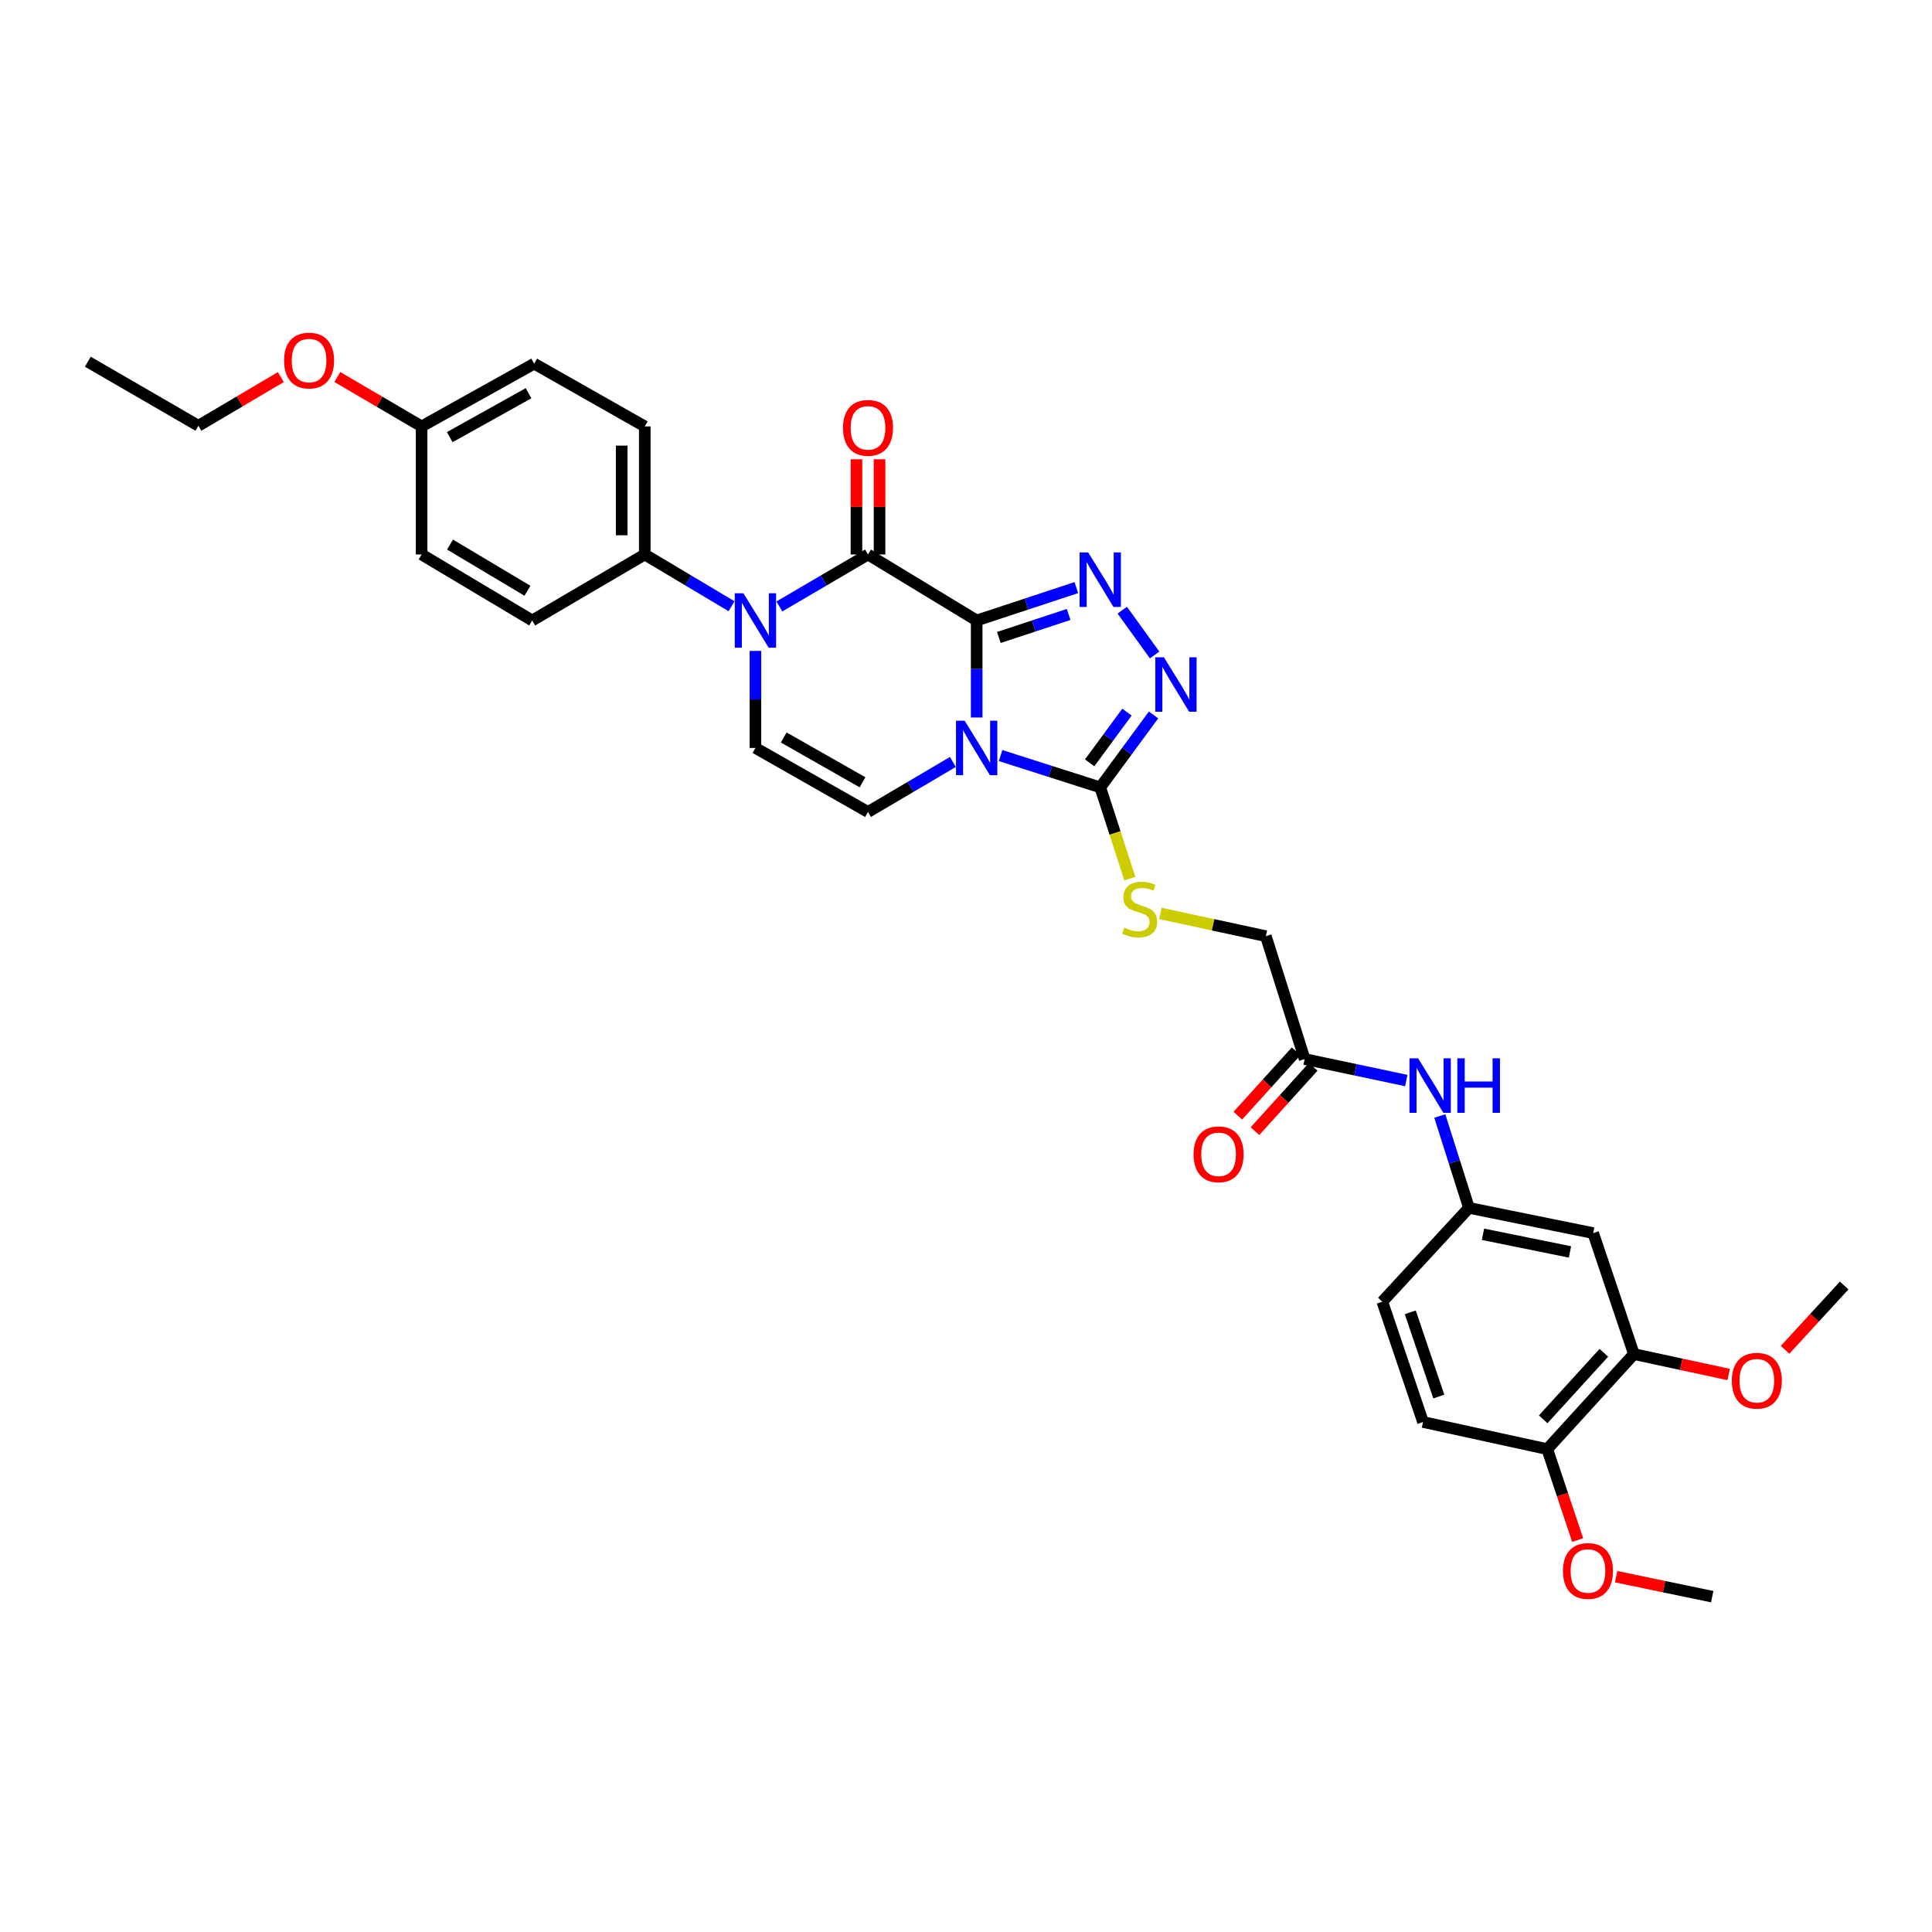 <?xml version='1.0' encoding='iso-8859-1'?>
<svg version='1.1' baseProfile='full'
              xmlns='http://www.w3.org/2000/svg'
                      xmlns:rdkit='http://www.rdkit.org/xml'
                      xmlns:xlink='http://www.w3.org/1999/xlink'
                  xml:space='preserve'
width='1000px' height='1000px' viewBox='0 0 1000 1000'>
<!-- END OF HEADER -->
<rect style='opacity:1.0;fill:#FFFFFF;stroke:none' width='1000' height='1000' x='0' y='0'> </rect>
<path class='bond-0' d='M 505.529,321.161 L 505.529,346.271' style='fill:none;fill-rule:evenodd;stroke:#000000;stroke-width:6px;stroke-linecap:butt;stroke-linejoin:miter;stroke-opacity:1' />
<path class='bond-0' d='M 505.529,346.271 L 505.529,371.381' style='fill:none;fill-rule:evenodd;stroke:#0000FF;stroke-width:6px;stroke-linecap:butt;stroke-linejoin:miter;stroke-opacity:1' />
<path class='bond-1' d='M 505.529,321.161 L 449.279,287' style='fill:none;fill-rule:evenodd;stroke:#000000;stroke-width:6px;stroke-linecap:butt;stroke-linejoin:miter;stroke-opacity:1' />
<path class='bond-2' d='M 505.529,321.161 L 531.322,312.65' style='fill:none;fill-rule:evenodd;stroke:#000000;stroke-width:6px;stroke-linecap:butt;stroke-linejoin:miter;stroke-opacity:1' />
<path class='bond-2' d='M 531.322,312.65 L 557.115,304.139' style='fill:none;fill-rule:evenodd;stroke:#0000FF;stroke-width:6px;stroke-linecap:butt;stroke-linejoin:miter;stroke-opacity:1' />
<path class='bond-2' d='M 517.01,329.953 L 535.065,323.995' style='fill:none;fill-rule:evenodd;stroke:#000000;stroke-width:6px;stroke-linecap:butt;stroke-linejoin:miter;stroke-opacity:1' />
<path class='bond-2' d='M 535.065,323.995 L 553.12,318.037' style='fill:none;fill-rule:evenodd;stroke:#0000FF;stroke-width:6px;stroke-linecap:butt;stroke-linejoin:miter;stroke-opacity:1' />
<path class='bond-4' d='M 517.9,391.076 L 543.695,399.31' style='fill:none;fill-rule:evenodd;stroke:#0000FF;stroke-width:6px;stroke-linecap:butt;stroke-linejoin:miter;stroke-opacity:1' />
<path class='bond-4' d='M 543.695,399.31 L 569.491,407.544' style='fill:none;fill-rule:evenodd;stroke:#000000;stroke-width:6px;stroke-linecap:butt;stroke-linejoin:miter;stroke-opacity:1' />
<path class='bond-6' d='M 493.204,394.389 L 471.242,407.328' style='fill:none;fill-rule:evenodd;stroke:#0000FF;stroke-width:6px;stroke-linecap:butt;stroke-linejoin:miter;stroke-opacity:1' />
<path class='bond-6' d='M 471.242,407.328 L 449.279,420.267' style='fill:none;fill-rule:evenodd;stroke:#000000;stroke-width:6px;stroke-linecap:butt;stroke-linejoin:miter;stroke-opacity:1' />
<path class='bond-3' d='M 449.279,287 L 426.336,300.451' style='fill:none;fill-rule:evenodd;stroke:#000000;stroke-width:6px;stroke-linecap:butt;stroke-linejoin:miter;stroke-opacity:1' />
<path class='bond-3' d='M 426.336,300.451 L 403.392,313.902' style='fill:none;fill-rule:evenodd;stroke:#0000FF;stroke-width:6px;stroke-linecap:butt;stroke-linejoin:miter;stroke-opacity:1' />
<path class='bond-13' d='M 455.252,287 L 455.252,262.356' style='fill:none;fill-rule:evenodd;stroke:#000000;stroke-width:6px;stroke-linecap:butt;stroke-linejoin:miter;stroke-opacity:1' />
<path class='bond-13' d='M 455.252,262.356 L 455.252,237.713' style='fill:none;fill-rule:evenodd;stroke:#FF0000;stroke-width:6px;stroke-linecap:butt;stroke-linejoin:miter;stroke-opacity:1' />
<path class='bond-13' d='M 443.305,287 L 443.305,262.356' style='fill:none;fill-rule:evenodd;stroke:#000000;stroke-width:6px;stroke-linecap:butt;stroke-linejoin:miter;stroke-opacity:1' />
<path class='bond-13' d='M 443.305,262.356 L 443.305,237.713' style='fill:none;fill-rule:evenodd;stroke:#FF0000;stroke-width:6px;stroke-linecap:butt;stroke-linejoin:miter;stroke-opacity:1' />
<path class='bond-5' d='M 580.879,315.825 L 597.627,339.017' style='fill:none;fill-rule:evenodd;stroke:#0000FF;stroke-width:6px;stroke-linecap:butt;stroke-linejoin:miter;stroke-opacity:1' />
<path class='bond-7' d='M 391.011,336.907 L 391.011,362.018' style='fill:none;fill-rule:evenodd;stroke:#0000FF;stroke-width:6px;stroke-linecap:butt;stroke-linejoin:miter;stroke-opacity:1' />
<path class='bond-7' d='M 391.011,362.018 L 391.011,387.128' style='fill:none;fill-rule:evenodd;stroke:#000000;stroke-width:6px;stroke-linecap:butt;stroke-linejoin:miter;stroke-opacity:1' />
<path class='bond-9' d='M 378.652,313.79 L 356.192,300.395' style='fill:none;fill-rule:evenodd;stroke:#0000FF;stroke-width:6px;stroke-linecap:butt;stroke-linejoin:miter;stroke-opacity:1' />
<path class='bond-9' d='M 356.192,300.395 L 333.733,287' style='fill:none;fill-rule:evenodd;stroke:#000000;stroke-width:6px;stroke-linecap:butt;stroke-linejoin:miter;stroke-opacity:1' />
<path class='bond-8' d='M 569.491,407.544 L 577.148,431.158' style='fill:none;fill-rule:evenodd;stroke:#000000;stroke-width:6px;stroke-linecap:butt;stroke-linejoin:miter;stroke-opacity:1' />
<path class='bond-8' d='M 577.148,431.158 L 584.806,454.772' style='fill:none;fill-rule:evenodd;stroke:#CCCC00;stroke-width:6px;stroke-linecap:butt;stroke-linejoin:miter;stroke-opacity:1' />
<path class='bond-33' d='M 569.491,407.544 L 583.283,388.797' style='fill:none;fill-rule:evenodd;stroke:#000000;stroke-width:6px;stroke-linecap:butt;stroke-linejoin:miter;stroke-opacity:1' />
<path class='bond-33' d='M 583.283,388.797 L 597.076,370.05' style='fill:none;fill-rule:evenodd;stroke:#0000FF;stroke-width:6px;stroke-linecap:butt;stroke-linejoin:miter;stroke-opacity:1' />
<path class='bond-33' d='M 564.006,394.84 L 573.66,381.717' style='fill:none;fill-rule:evenodd;stroke:#000000;stroke-width:6px;stroke-linecap:butt;stroke-linejoin:miter;stroke-opacity:1' />
<path class='bond-33' d='M 573.66,381.717 L 583.315,368.594' style='fill:none;fill-rule:evenodd;stroke:#0000FF;stroke-width:6px;stroke-linecap:butt;stroke-linejoin:miter;stroke-opacity:1' />
<path class='bond-34' d='M 449.279,420.267 L 391.011,387.128' style='fill:none;fill-rule:evenodd;stroke:#000000;stroke-width:6px;stroke-linecap:butt;stroke-linejoin:miter;stroke-opacity:1' />
<path class='bond-34' d='M 446.445,404.911 L 405.658,381.714' style='fill:none;fill-rule:evenodd;stroke:#000000;stroke-width:6px;stroke-linecap:butt;stroke-linejoin:miter;stroke-opacity:1' />
<path class='bond-18' d='M 600.61,472.793 L 627.903,478.677' style='fill:none;fill-rule:evenodd;stroke:#CCCC00;stroke-width:6px;stroke-linecap:butt;stroke-linejoin:miter;stroke-opacity:1' />
<path class='bond-18' d='M 627.903,478.677 L 655.197,484.561' style='fill:none;fill-rule:evenodd;stroke:#000000;stroke-width:6px;stroke-linecap:butt;stroke-linejoin:miter;stroke-opacity:1' />
<path class='bond-19' d='M 333.733,287 L 333.733,220.708' style='fill:none;fill-rule:evenodd;stroke:#000000;stroke-width:6px;stroke-linecap:butt;stroke-linejoin:miter;stroke-opacity:1' />
<path class='bond-19' d='M 321.786,277.056 L 321.786,230.651' style='fill:none;fill-rule:evenodd;stroke:#000000;stroke-width:6px;stroke-linecap:butt;stroke-linejoin:miter;stroke-opacity:1' />
<path class='bond-20' d='M 333.733,287 L 275.472,321.161' style='fill:none;fill-rule:evenodd;stroke:#000000;stroke-width:6px;stroke-linecap:butt;stroke-linejoin:miter;stroke-opacity:1' />
<path class='bond-10' d='M 824.63,638.251 L 760.329,625.196' style='fill:none;fill-rule:evenodd;stroke:#000000;stroke-width:6px;stroke-linecap:butt;stroke-linejoin:miter;stroke-opacity:1' />
<path class='bond-10' d='M 812.608,648.001 L 767.597,638.862' style='fill:none;fill-rule:evenodd;stroke:#000000;stroke-width:6px;stroke-linecap:butt;stroke-linejoin:miter;stroke-opacity:1' />
<path class='bond-11' d='M 824.63,638.251 L 845.709,700.866' style='fill:none;fill-rule:evenodd;stroke:#000000;stroke-width:6px;stroke-linecap:butt;stroke-linejoin:miter;stroke-opacity:1' />
<path class='bond-24' d='M 845.709,700.866 L 870.236,706.155' style='fill:none;fill-rule:evenodd;stroke:#000000;stroke-width:6px;stroke-linecap:butt;stroke-linejoin:miter;stroke-opacity:1' />
<path class='bond-24' d='M 870.236,706.155 L 894.764,711.443' style='fill:none;fill-rule:evenodd;stroke:#FF0000;stroke-width:6px;stroke-linecap:butt;stroke-linejoin:miter;stroke-opacity:1' />
<path class='bond-36' d='M 845.709,700.866 L 800.849,750.067' style='fill:none;fill-rule:evenodd;stroke:#000000;stroke-width:6px;stroke-linecap:butt;stroke-linejoin:miter;stroke-opacity:1' />
<path class='bond-36' d='M 830.152,700.197 L 798.75,734.638' style='fill:none;fill-rule:evenodd;stroke:#000000;stroke-width:6px;stroke-linecap:butt;stroke-linejoin:miter;stroke-opacity:1' />
<path class='bond-12' d='M 675.287,548.165 L 655.197,484.561' style='fill:none;fill-rule:evenodd;stroke:#000000;stroke-width:6px;stroke-linecap:butt;stroke-linejoin:miter;stroke-opacity:1' />
<path class='bond-14' d='M 675.287,548.165 L 701.587,553.723' style='fill:none;fill-rule:evenodd;stroke:#000000;stroke-width:6px;stroke-linecap:butt;stroke-linejoin:miter;stroke-opacity:1' />
<path class='bond-14' d='M 701.587,553.723 L 727.886,559.28' style='fill:none;fill-rule:evenodd;stroke:#0000FF;stroke-width:6px;stroke-linecap:butt;stroke-linejoin:miter;stroke-opacity:1' />
<path class='bond-17' d='M 670.858,544.157 L 655.787,560.809' style='fill:none;fill-rule:evenodd;stroke:#000000;stroke-width:6px;stroke-linecap:butt;stroke-linejoin:miter;stroke-opacity:1' />
<path class='bond-17' d='M 655.787,560.809 L 640.715,577.461' style='fill:none;fill-rule:evenodd;stroke:#FF0000;stroke-width:6px;stroke-linecap:butt;stroke-linejoin:miter;stroke-opacity:1' />
<path class='bond-17' d='M 679.716,552.173 L 664.644,568.826' style='fill:none;fill-rule:evenodd;stroke:#000000;stroke-width:6px;stroke-linecap:butt;stroke-linejoin:miter;stroke-opacity:1' />
<path class='bond-17' d='M 664.644,568.826 L 649.573,585.478' style='fill:none;fill-rule:evenodd;stroke:#FF0000;stroke-width:6px;stroke-linecap:butt;stroke-linejoin:miter;stroke-opacity:1' />
<path class='bond-15' d='M 745.239,577.648 L 752.784,601.422' style='fill:none;fill-rule:evenodd;stroke:#0000FF;stroke-width:6px;stroke-linecap:butt;stroke-linejoin:miter;stroke-opacity:1' />
<path class='bond-15' d='M 752.784,601.422 L 760.329,625.196' style='fill:none;fill-rule:evenodd;stroke:#000000;stroke-width:6px;stroke-linecap:butt;stroke-linejoin:miter;stroke-opacity:1' />
<path class='bond-22' d='M 760.329,625.196 L 715.482,673.747' style='fill:none;fill-rule:evenodd;stroke:#000000;stroke-width:6px;stroke-linecap:butt;stroke-linejoin:miter;stroke-opacity:1' />
<path class='bond-16' d='M 800.849,750.067 L 736.561,736.023' style='fill:none;fill-rule:evenodd;stroke:#000000;stroke-width:6px;stroke-linecap:butt;stroke-linejoin:miter;stroke-opacity:1' />
<path class='bond-27' d='M 800.849,750.067 L 808.725,773.602' style='fill:none;fill-rule:evenodd;stroke:#000000;stroke-width:6px;stroke-linecap:butt;stroke-linejoin:miter;stroke-opacity:1' />
<path class='bond-27' d='M 808.725,773.602 L 816.602,797.137' style='fill:none;fill-rule:evenodd;stroke:#FF0000;stroke-width:6px;stroke-linecap:butt;stroke-linejoin:miter;stroke-opacity:1' />
<path class='bond-26' d='M 333.733,220.708 L 276.494,188.225' style='fill:none;fill-rule:evenodd;stroke:#000000;stroke-width:6px;stroke-linecap:butt;stroke-linejoin:miter;stroke-opacity:1' />
<path class='bond-25' d='M 275.472,321.161 L 218.226,287' style='fill:none;fill-rule:evenodd;stroke:#000000;stroke-width:6px;stroke-linecap:butt;stroke-linejoin:miter;stroke-opacity:1' />
<path class='bond-25' d='M 273.007,305.778 L 232.935,281.865' style='fill:none;fill-rule:evenodd;stroke:#000000;stroke-width:6px;stroke-linecap:butt;stroke-linejoin:miter;stroke-opacity:1' />
<path class='bond-21' d='M 736.561,736.023 L 715.482,673.747' style='fill:none;fill-rule:evenodd;stroke:#000000;stroke-width:6px;stroke-linecap:butt;stroke-linejoin:miter;stroke-opacity:1' />
<path class='bond-21' d='M 744.716,722.851 L 729.96,679.258' style='fill:none;fill-rule:evenodd;stroke:#000000;stroke-width:6px;stroke-linecap:butt;stroke-linejoin:miter;stroke-opacity:1' />
<path class='bond-23' d='M 218.226,220.708 L 218.226,287' style='fill:none;fill-rule:evenodd;stroke:#000000;stroke-width:6px;stroke-linecap:butt;stroke-linejoin:miter;stroke-opacity:1' />
<path class='bond-28' d='M 218.226,220.708 L 196.415,207.917' style='fill:none;fill-rule:evenodd;stroke:#000000;stroke-width:6px;stroke-linecap:butt;stroke-linejoin:miter;stroke-opacity:1' />
<path class='bond-28' d='M 196.415,207.917 L 174.603,195.126' style='fill:none;fill-rule:evenodd;stroke:#FF0000;stroke-width:6px;stroke-linecap:butt;stroke-linejoin:miter;stroke-opacity:1' />
<path class='bond-35' d='M 218.226,220.708 L 276.494,188.225' style='fill:none;fill-rule:evenodd;stroke:#000000;stroke-width:6px;stroke-linecap:butt;stroke-linejoin:miter;stroke-opacity:1' />
<path class='bond-35' d='M 232.784,226.27 L 273.571,203.533' style='fill:none;fill-rule:evenodd;stroke:#000000;stroke-width:6px;stroke-linecap:butt;stroke-linejoin:miter;stroke-opacity:1' />
<path class='bond-30' d='M 923.946,698.678 L 939.246,682.024' style='fill:none;fill-rule:evenodd;stroke:#FF0000;stroke-width:6px;stroke-linecap:butt;stroke-linejoin:miter;stroke-opacity:1' />
<path class='bond-30' d='M 939.246,682.024 L 954.545,665.37' style='fill:none;fill-rule:evenodd;stroke:#000000;stroke-width:6px;stroke-linecap:butt;stroke-linejoin:miter;stroke-opacity:1' />
<path class='bond-31' d='M 836.513,816.088 L 861.374,821.261' style='fill:none;fill-rule:evenodd;stroke:#FF0000;stroke-width:6px;stroke-linecap:butt;stroke-linejoin:miter;stroke-opacity:1' />
<path class='bond-31' d='M 861.374,821.261 L 886.236,826.434' style='fill:none;fill-rule:evenodd;stroke:#000000;stroke-width:6px;stroke-linecap:butt;stroke-linejoin:miter;stroke-opacity:1' />
<path class='bond-29' d='M 145.367,195.175 L 124.033,207.779' style='fill:none;fill-rule:evenodd;stroke:#FF0000;stroke-width:6px;stroke-linecap:butt;stroke-linejoin:miter;stroke-opacity:1' />
<path class='bond-29' d='M 124.033,207.779 L 102.7,220.382' style='fill:none;fill-rule:evenodd;stroke:#000000;stroke-width:6px;stroke-linecap:butt;stroke-linejoin:miter;stroke-opacity:1' />
<path class='bond-32' d='M 102.7,220.382 L 45.455,187.217' style='fill:none;fill-rule:evenodd;stroke:#000000;stroke-width:6px;stroke-linecap:butt;stroke-linejoin:miter;stroke-opacity:1' />
<path  class='atom-1' d='M 499.296 373.03
L 508.535 387.964
Q 509.451 389.437, 510.925 392.106
Q 512.398 394.774, 512.478 394.933
L 512.478 373.03
L 516.221 373.03
L 516.221 401.225
L 512.358 401.225
L 502.442 384.898
Q 501.288 382.986, 500.053 380.796
Q 498.858 378.606, 498.5 377.929
L 498.5 401.225
L 494.836 401.225
L 494.836 373.03
L 499.296 373.03
' fill='#0000FF'/>
<path  class='atom-3' d='M 563.259 285.958
L 572.498 300.891
Q 573.414 302.365, 574.887 305.033
Q 576.36 307.701, 576.44 307.86
L 576.44 285.958
L 580.183 285.958
L 580.183 314.152
L 576.321 314.152
L 566.405 297.825
Q 565.25 295.913, 564.015 293.723
Q 562.821 291.533, 562.462 290.856
L 562.462 314.152
L 558.799 314.152
L 558.799 285.958
L 563.259 285.958
' fill='#0000FF'/>
<path  class='atom-4' d='M 384.779 307.064
L 394.018 321.997
Q 394.934 323.471, 396.407 326.139
Q 397.881 328.807, 397.96 328.966
L 397.96 307.064
L 401.704 307.064
L 401.704 335.258
L 397.841 335.258
L 387.925 318.931
Q 386.77 317.019, 385.536 314.829
Q 384.341 312.639, 383.983 311.962
L 383.983 335.258
L 380.319 335.258
L 380.319 307.064
L 384.779 307.064
' fill='#0000FF'/>
<path  class='atom-6' d='M 602.431 340.203
L 611.67 355.137
Q 612.586 356.61, 614.059 359.278
Q 615.533 361.946, 615.613 362.106
L 615.613 340.203
L 619.356 340.203
L 619.356 368.398
L 615.493 368.398
L 605.577 352.07
Q 604.422 350.159, 603.188 347.968
Q 601.993 345.778, 601.635 345.101
L 601.635 368.398
L 597.971 368.398
L 597.971 340.203
L 602.431 340.203
' fill='#0000FF'/>
<path  class='atom-9' d='M 581.936 480.161
Q 582.254 480.28, 583.568 480.838
Q 584.883 481.395, 586.316 481.754
Q 587.79 482.072, 589.223 482.072
Q 591.891 482.072, 593.444 480.798
Q 594.998 479.484, 594.998 477.214
Q 594.998 475.661, 594.201 474.705
Q 593.444 473.749, 592.25 473.231
Q 591.055 472.714, 589.064 472.116
Q 586.555 471.36, 585.042 470.643
Q 583.568 469.926, 582.493 468.413
Q 581.458 466.9, 581.458 464.351
Q 581.458 460.807, 583.847 458.616
Q 586.276 456.426, 591.055 456.426
Q 594.321 456.426, 598.024 457.979
L 597.108 461.046
Q 593.723 459.652, 591.175 459.652
Q 588.427 459.652, 586.914 460.807
Q 585.4 461.922, 585.44 463.873
Q 585.44 465.386, 586.197 466.302
Q 586.993 467.218, 588.108 467.736
Q 589.263 468.254, 591.175 468.851
Q 593.723 469.647, 595.237 470.444
Q 596.75 471.24, 597.825 472.873
Q 598.94 474.466, 598.94 477.214
Q 598.94 481.116, 596.312 483.227
Q 593.723 485.298, 589.383 485.298
Q 586.874 485.298, 584.962 484.74
Q 583.091 484.223, 580.86 483.307
L 581.936 480.161
' fill='#CCCC00'/>
<path  class='atom-14' d='M 436.336 221.458
Q 436.336 214.688, 439.682 210.905
Q 443.027 207.121, 449.279 207.121
Q 455.531 207.121, 458.876 210.905
Q 462.221 214.688, 462.221 221.458
Q 462.221 228.307, 458.836 232.21
Q 455.451 236.073, 449.279 236.073
Q 443.066 236.073, 439.682 232.21
Q 436.336 228.347, 436.336 221.458
M 449.279 232.887
Q 453.58 232.887, 455.889 230.02
Q 458.239 227.113, 458.239 221.458
Q 458.239 215.922, 455.889 213.135
Q 453.58 210.307, 449.279 210.307
Q 444.978 210.307, 442.628 213.095
Q 440.319 215.882, 440.319 221.458
Q 440.319 227.152, 442.628 230.02
Q 444.978 232.887, 449.279 232.887
' fill='#FF0000'/>
<path  class='atom-15' d='M 734.006 547.793
L 743.245 562.727
Q 744.161 564.2, 745.634 566.868
Q 747.108 569.537, 747.188 569.696
L 747.188 547.793
L 750.931 547.793
L 750.931 575.988
L 747.068 575.988
L 737.152 559.66
Q 735.997 557.749, 734.763 555.559
Q 733.568 553.368, 733.21 552.691
L 733.21 575.988
L 729.546 575.988
L 729.546 547.793
L 734.006 547.793
' fill='#0000FF'/>
<path  class='atom-15' d='M 754.316 547.793
L 758.139 547.793
L 758.139 559.78
L 772.555 559.78
L 772.555 547.793
L 776.378 547.793
L 776.378 575.988
L 772.555 575.988
L 772.555 562.966
L 758.139 562.966
L 758.139 575.988
L 754.316 575.988
L 754.316 547.793
' fill='#0000FF'/>
<path  class='atom-18' d='M 617.796 597.466
Q 617.796 590.696, 621.141 586.913
Q 624.486 583.129, 630.739 583.129
Q 636.991 583.129, 640.336 586.913
Q 643.681 590.696, 643.681 597.466
Q 643.681 604.315, 640.296 608.218
Q 636.911 612.081, 630.739 612.081
Q 624.526 612.081, 621.141 608.218
Q 617.796 604.355, 617.796 597.466
M 630.739 608.895
Q 635.04 608.895, 637.349 606.028
Q 639.699 603.121, 639.699 597.466
Q 639.699 591.93, 637.349 589.143
Q 635.04 586.315, 630.739 586.315
Q 626.438 586.315, 624.088 589.103
Q 621.778 591.891, 621.778 597.466
Q 621.778 603.16, 624.088 606.028
Q 626.438 608.895, 630.739 608.895
' fill='#FF0000'/>
<path  class='atom-25' d='M 896.391 714.665
Q 896.391 707.895, 899.736 704.111
Q 903.081 700.328, 909.333 700.328
Q 915.585 700.328, 918.93 704.111
Q 922.276 707.895, 922.276 714.665
Q 922.276 721.514, 918.891 725.417
Q 915.506 729.28, 909.333 729.28
Q 903.121 729.28, 899.736 725.417
Q 896.391 721.554, 896.391 714.665
M 909.333 726.094
Q 913.634 726.094, 915.944 723.226
Q 918.293 720.319, 918.293 714.665
Q 918.293 709.129, 915.944 706.342
Q 913.634 703.514, 909.333 703.514
Q 905.032 703.514, 902.683 706.302
Q 900.373 709.089, 900.373 714.665
Q 900.373 720.359, 902.683 723.226
Q 905.032 726.094, 909.333 726.094
' fill='#FF0000'/>
<path  class='atom-28' d='M 808.986 813.133
Q 808.986 806.363, 812.331 802.58
Q 815.676 798.797, 821.928 798.797
Q 828.181 798.797, 831.526 802.58
Q 834.871 806.363, 834.871 813.133
Q 834.871 819.983, 831.486 823.886
Q 828.101 827.748, 821.928 827.748
Q 815.716 827.748, 812.331 823.886
Q 808.986 820.023, 808.986 813.133
M 821.928 824.563
Q 826.229 824.563, 828.539 821.695
Q 830.889 818.788, 830.889 813.133
Q 830.889 807.598, 828.539 804.81
Q 826.229 801.983, 821.928 801.983
Q 817.628 801.983, 815.278 804.771
Q 812.968 807.558, 812.968 813.133
Q 812.968 818.828, 815.278 821.695
Q 817.628 824.563, 821.928 824.563
' fill='#FF0000'/>
<path  class='atom-29' d='M 147.03 186.626
Q 147.03 179.856, 150.375 176.073
Q 153.72 172.29, 159.972 172.29
Q 166.224 172.29, 169.569 176.073
Q 172.914 179.856, 172.914 186.626
Q 172.914 193.475, 169.529 197.378
Q 166.145 201.241, 159.972 201.241
Q 153.76 201.241, 150.375 197.378
Q 147.03 193.515, 147.03 186.626
M 159.972 198.055
Q 164.273 198.055, 166.583 195.188
Q 168.932 192.281, 168.932 186.626
Q 168.932 181.091, 166.583 178.303
Q 164.273 175.475, 159.972 175.475
Q 155.671 175.475, 153.322 178.263
Q 151.012 181.051, 151.012 186.626
Q 151.012 192.321, 153.322 195.188
Q 155.671 198.055, 159.972 198.055
' fill='#FF0000'/>
</svg>
